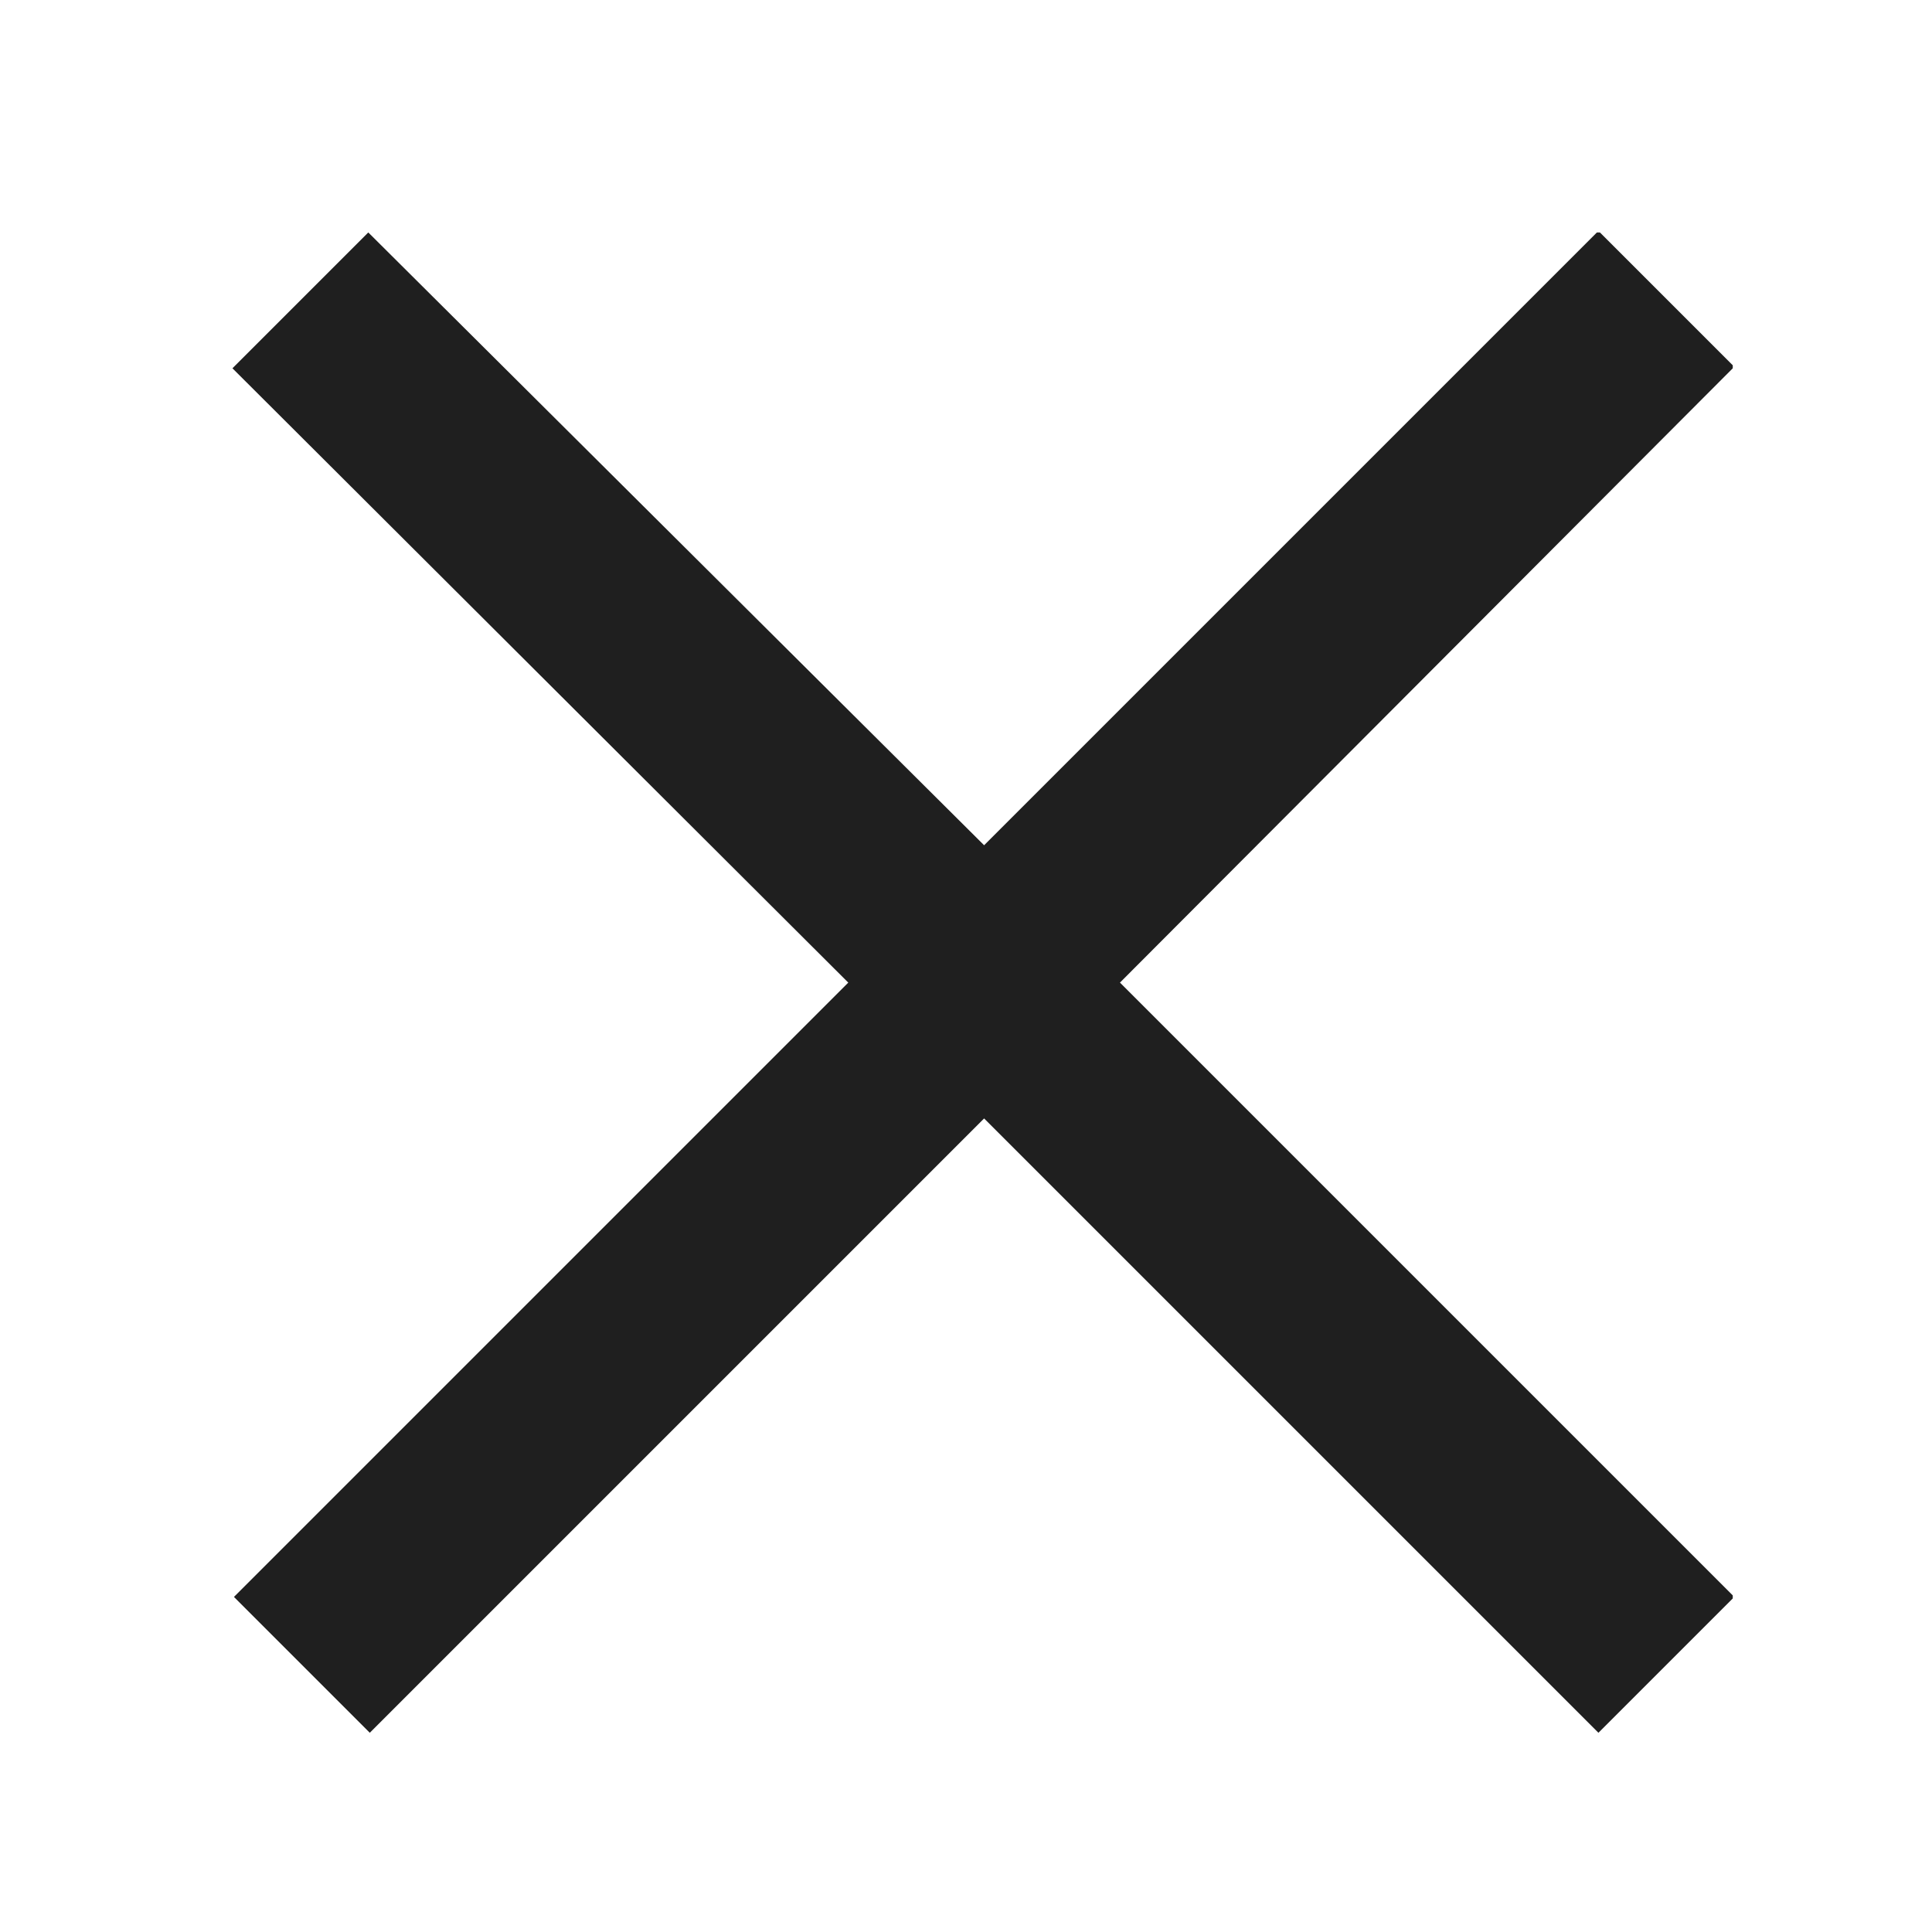 <?xml version="1.0" encoding="utf-8"?>
<!-- Generator: Adobe Illustrator 25.0.0, SVG Export Plug-In . SVG Version: 6.00 Build 0)  -->
<svg version="1.1" id="图层_1" xmlns="http://www.w3.org/2000/svg" xmlns:xlink="http://www.w3.org/1999/xlink" x="0px" y="0px"
	 viewBox="0 0 128 128" style="enable-background:new 0 0 128 128;" xml:space="preserve">
<style type="text/css">
	.st0{clip-path:url(#SVGID_2_);fill:#1F1F1F;}
</style>
<g>
	<g>
		<defs>
			<rect id="SVGID_1_" x="15.4" y="15.4" width="99.4" height="99.6"/>
		</defs>
		<clipPath id="SVGID_2_">
			<use xlink:href="#SVGID_1_"  style="overflow:visible;"/>
		</clipPath>
		<path class="st0" d="M114.9,105.8l-9,9L65.2,74.1l-40.7,40.7l-9-9l40.7-40.7L15.4,24.4l9-9L65.2,56l40.7-40.7l9,9L74.2,65.1
			L114.9,105.8z M114.9,105.8"/>
	</g>
</g>
</svg>
